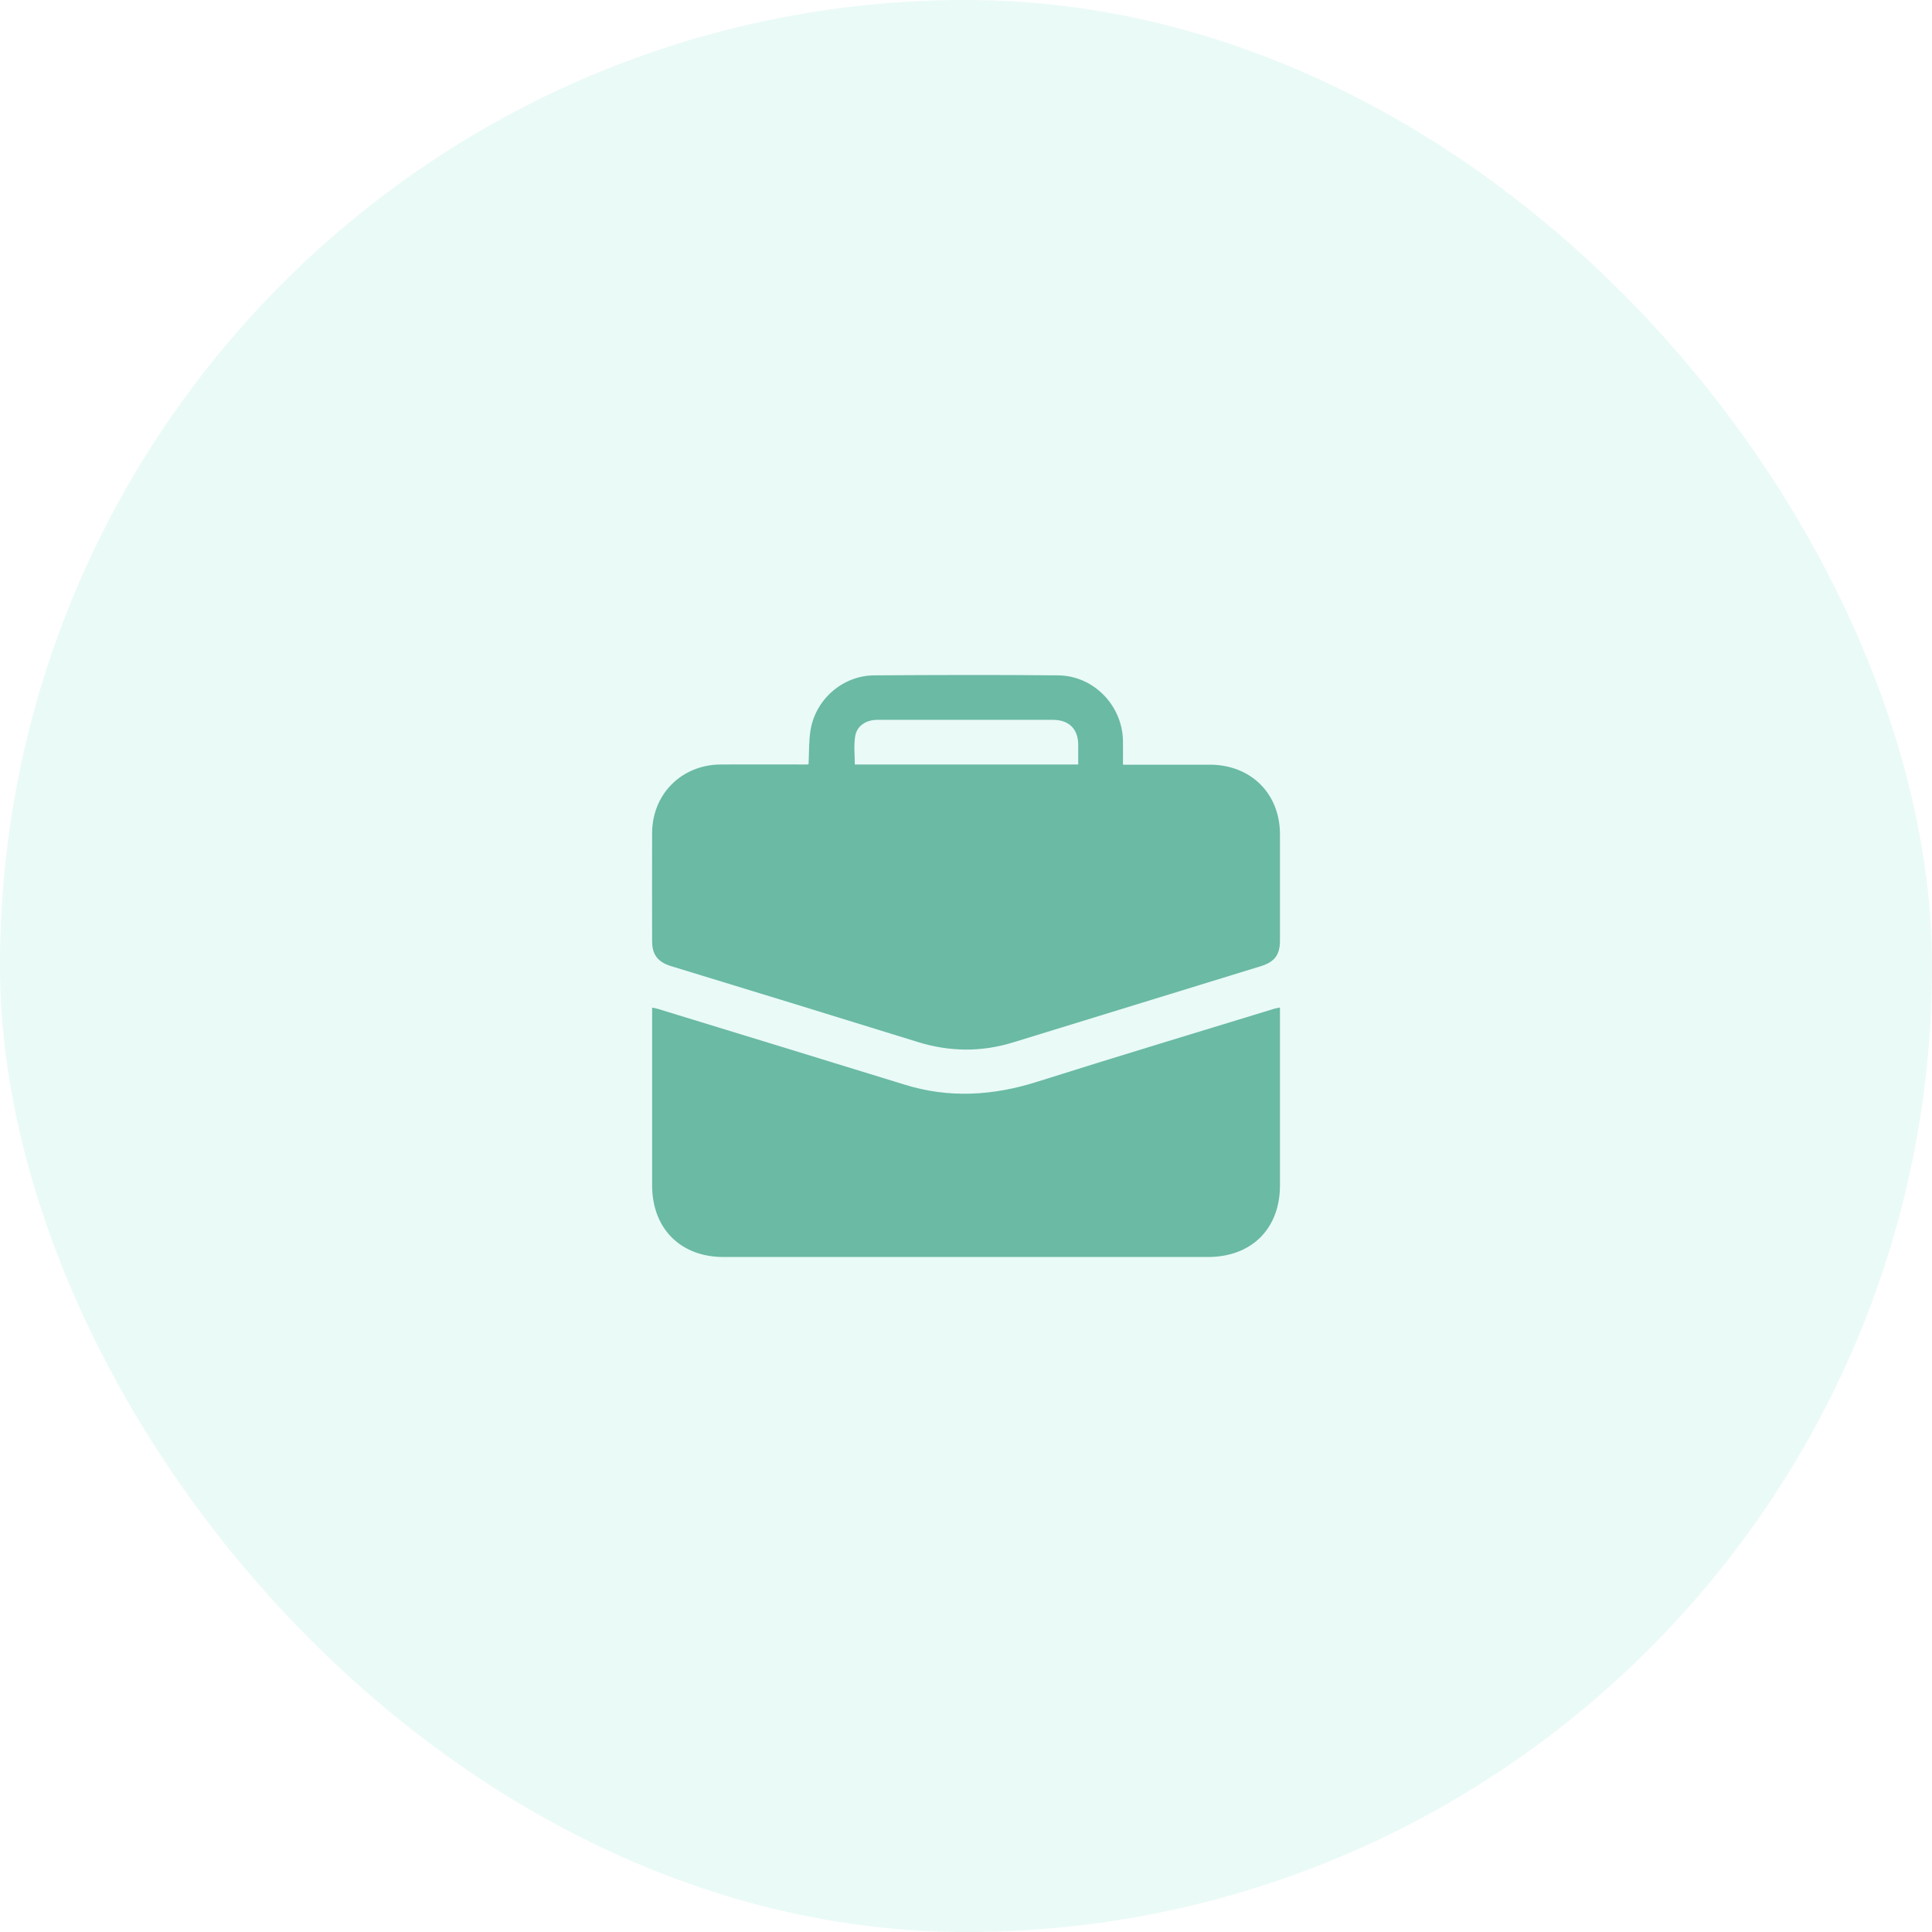 <svg xmlns="http://www.w3.org/2000/svg" width="80" height="80" viewBox="0 0 80 80" fill="none"><rect width="80" height="80" rx="40" fill="#9AE7D7" fill-opacity="0.2"></rect><path d="M33.481 31.649C33.505 31.169 33.489 30.704 33.559 30.256C33.76 28.963 34.892 27.972 36.201 27.965C38.735 27.949 41.269 27.941 43.802 27.965C45.267 27.972 46.46 29.188 46.499 30.65C46.507 30.975 46.499 31.3 46.499 31.664C46.623 31.664 46.724 31.664 46.832 31.664C47.925 31.664 49.017 31.664 50.11 31.664C51.799 31.672 53 32.864 53 34.543C53 36.014 53 37.477 53 38.947C53 39.535 52.783 39.829 52.21 40.007C48.777 41.06 45.352 42.12 41.919 43.173C40.618 43.568 39.316 43.552 38.014 43.15C34.597 42.089 31.188 41.044 27.771 40C27.244 39.837 27.003 39.528 27.003 38.978C27.003 37.484 26.996 35.983 27.003 34.489C27.011 32.879 28.22 31.672 29.832 31.656C31.017 31.649 32.211 31.656 33.396 31.656C33.419 31.656 33.435 31.656 33.481 31.649ZM44.647 31.656C44.647 31.362 44.647 31.091 44.647 30.828C44.639 30.186 44.267 29.814 43.616 29.807C42.439 29.807 41.261 29.807 40.075 29.807C38.828 29.807 37.58 29.807 36.333 29.807C35.86 29.807 35.48 30.054 35.411 30.488C35.349 30.867 35.395 31.262 35.395 31.656C38.471 31.656 41.532 31.656 44.647 31.656Z" fill="#6ABAA4"></path><path d="M53 41.718C53 41.826 53 41.927 53 42.02C53 44.372 53 46.733 53 49.086C53 50.881 51.822 52.05 50.017 52.05C43.337 52.05 36.658 52.05 29.979 52.05C28.181 52.058 27.003 50.874 27.003 49.078C27.003 46.733 27.003 44.388 27.003 42.043C27.003 41.95 27.003 41.849 27.003 41.725C27.089 41.741 27.158 41.749 27.228 41.772C30.637 42.817 34.055 43.862 37.464 44.914C39.308 45.487 41.129 45.371 42.958 44.79C46.235 43.753 49.521 42.763 52.806 41.757C52.868 41.741 52.922 41.741 53 41.718Z" fill="#6ABAA4"></path></svg>